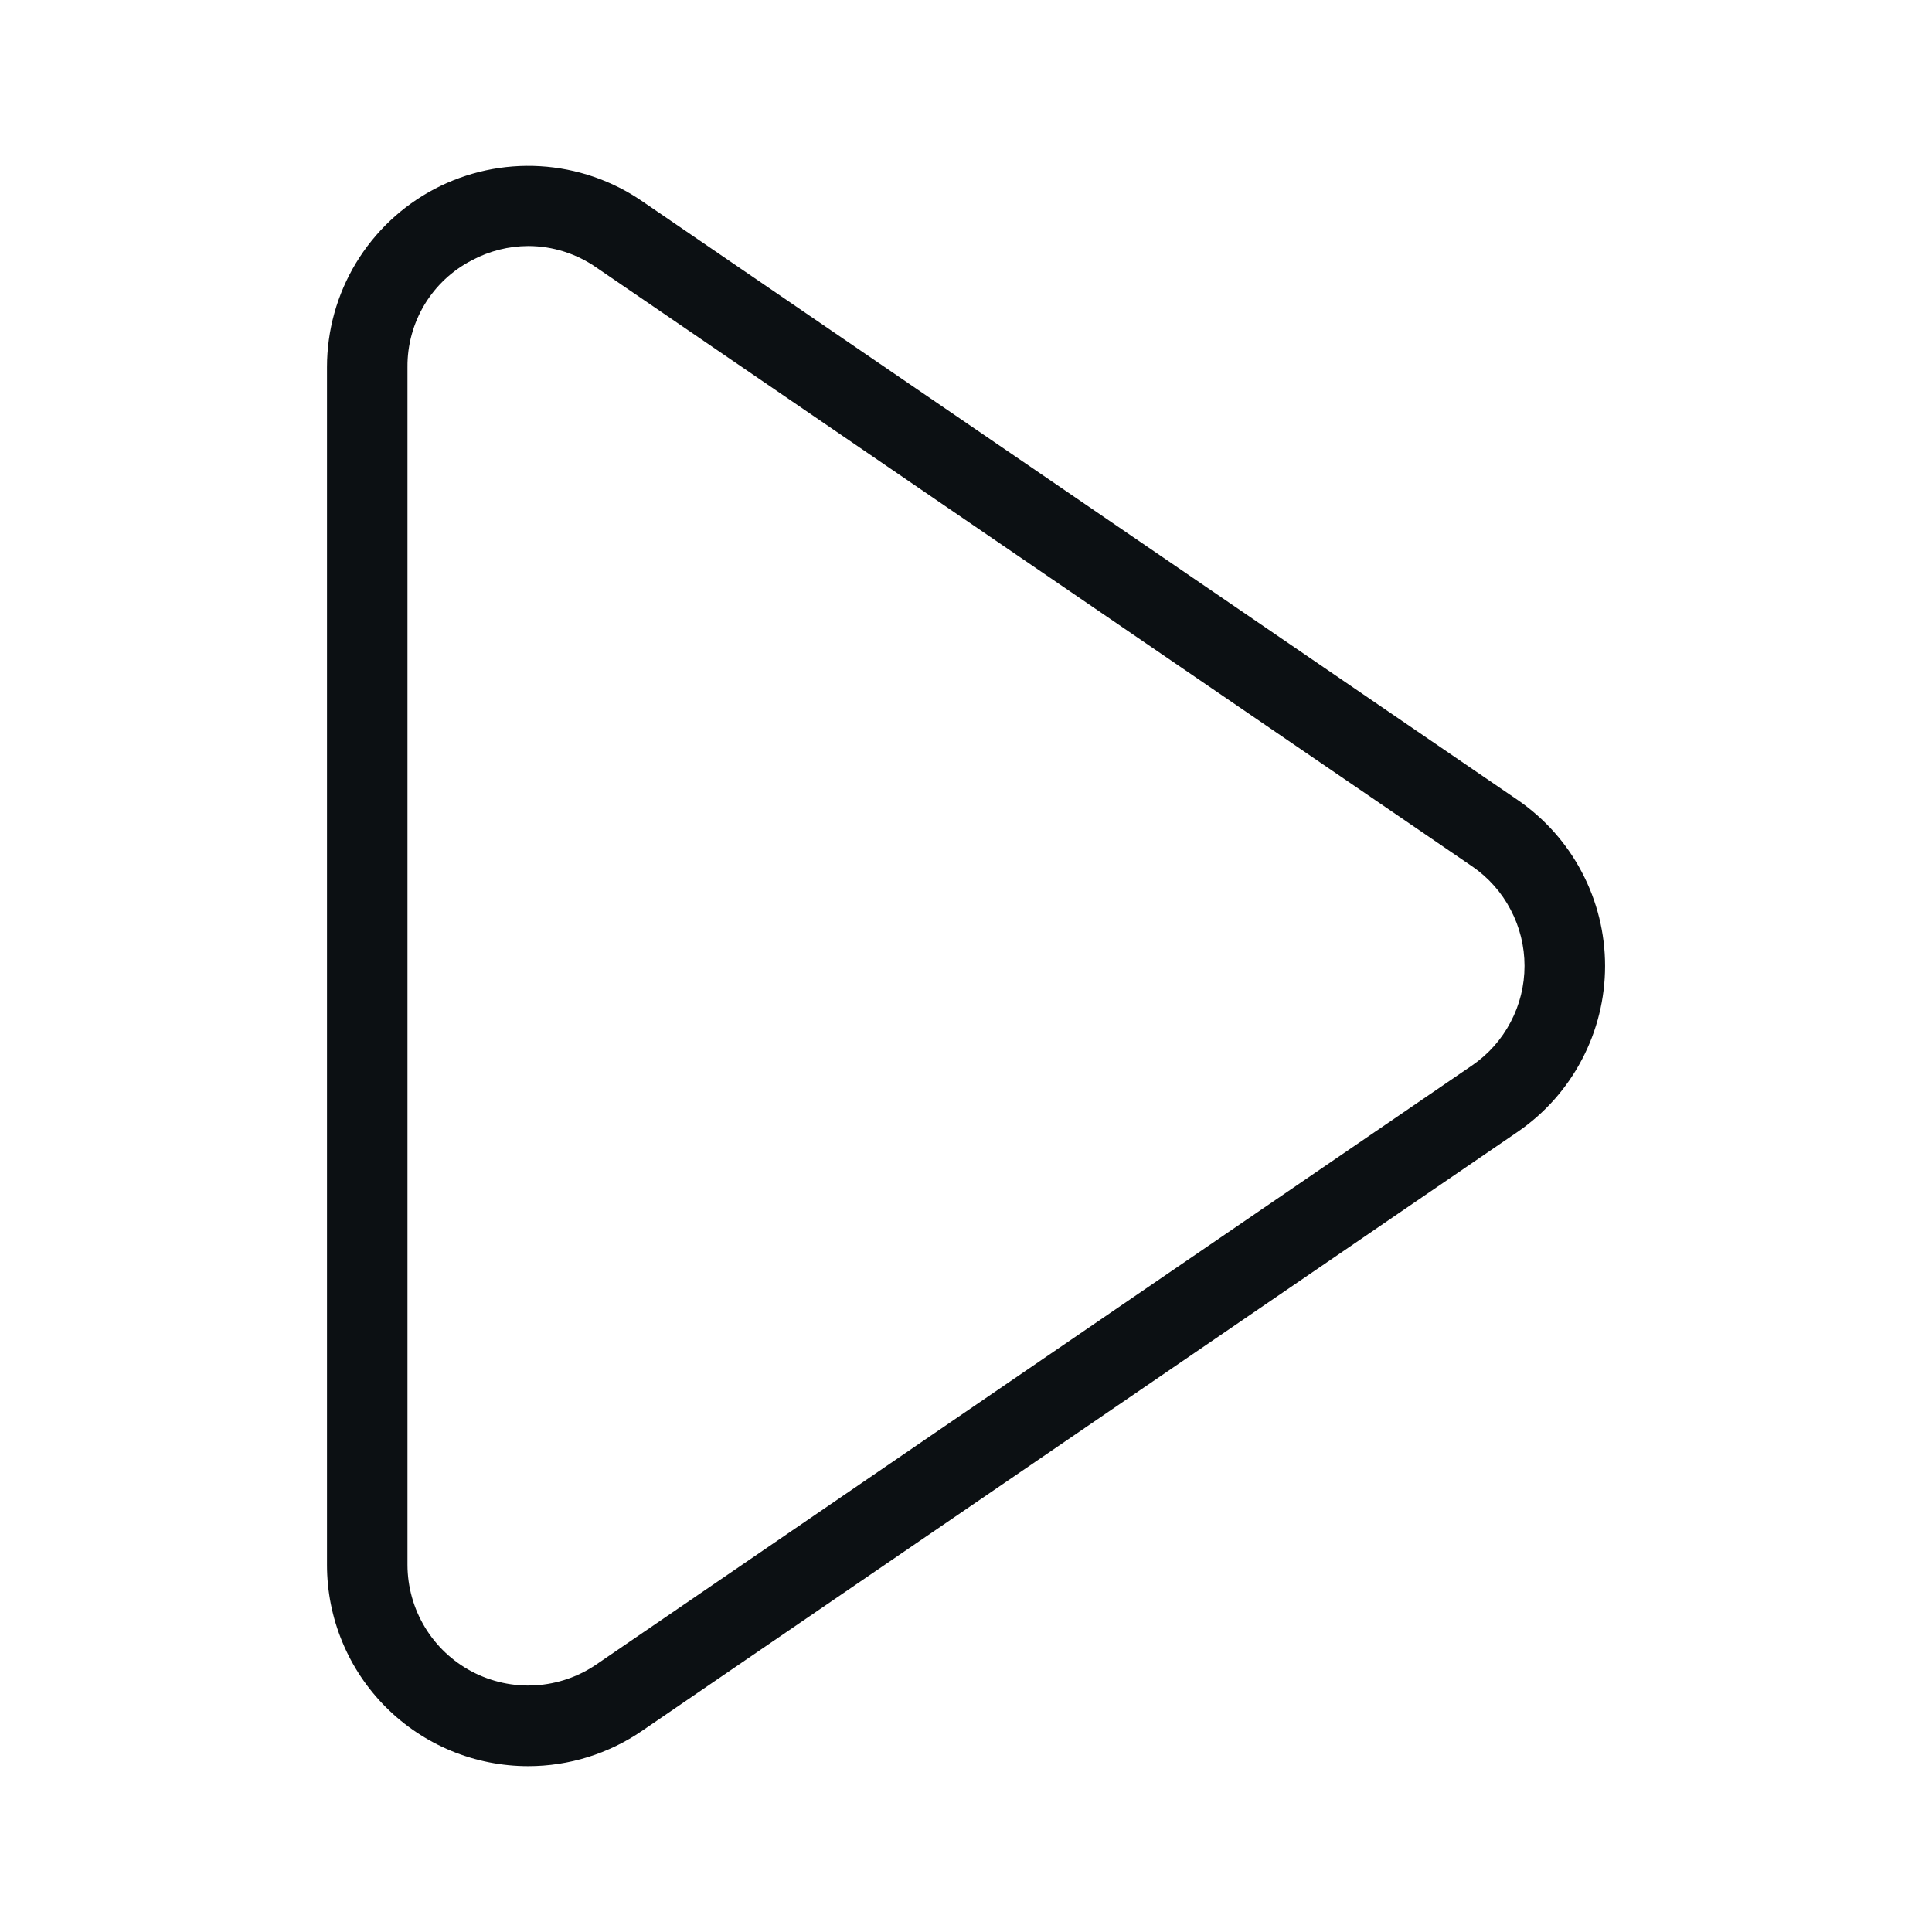 <svg width="32" height="32" viewBox="0 0 32 32" fill="none" xmlns="http://www.w3.org/2000/svg"><path d="M8.749 29.253C8.312 29.253 7.878 29.167 7.474 29C7.069 28.832 6.702 28.587 6.392 28.277C6.083 27.968 5.837 27.6 5.67 27.196C5.502 26.791 5.416 26.358 5.416 25.92V6.08C5.416 5.473 5.582 4.877 5.896 4.357C6.21 3.837 6.66 3.413 7.197 3.13C7.735 2.848 8.339 2.717 8.946 2.753C9.552 2.789 10.137 2.989 10.637 3.333L25.14 13.252C25.585 13.558 25.95 13.968 26.201 14.447C26.453 14.925 26.585 15.458 26.585 15.999C26.585 16.539 26.453 17.072 26.201 17.55C25.95 18.029 25.585 18.439 25.14 18.745L10.636 28.667C10.081 29.048 9.423 29.253 8.749 29.253ZM8.749 4.075C8.424 4.076 8.103 4.157 7.816 4.311C7.492 4.478 7.22 4.732 7.032 5.044C6.844 5.357 6.746 5.715 6.749 6.08V25.919C6.75 26.283 6.849 26.64 7.038 26.952C7.226 27.264 7.496 27.518 7.819 27.688C8.141 27.857 8.504 27.936 8.868 27.914C9.232 27.892 9.582 27.772 9.883 27.565L24.385 17.645C24.652 17.462 24.871 17.215 25.021 16.928C25.172 16.642 25.251 16.322 25.251 15.998C25.251 15.674 25.172 15.354 25.021 15.068C24.871 14.78 24.652 14.534 24.385 14.351L9.884 4.435C9.552 4.202 9.157 4.076 8.752 4.075H8.749Z" fill="#0C1013"/></svg>